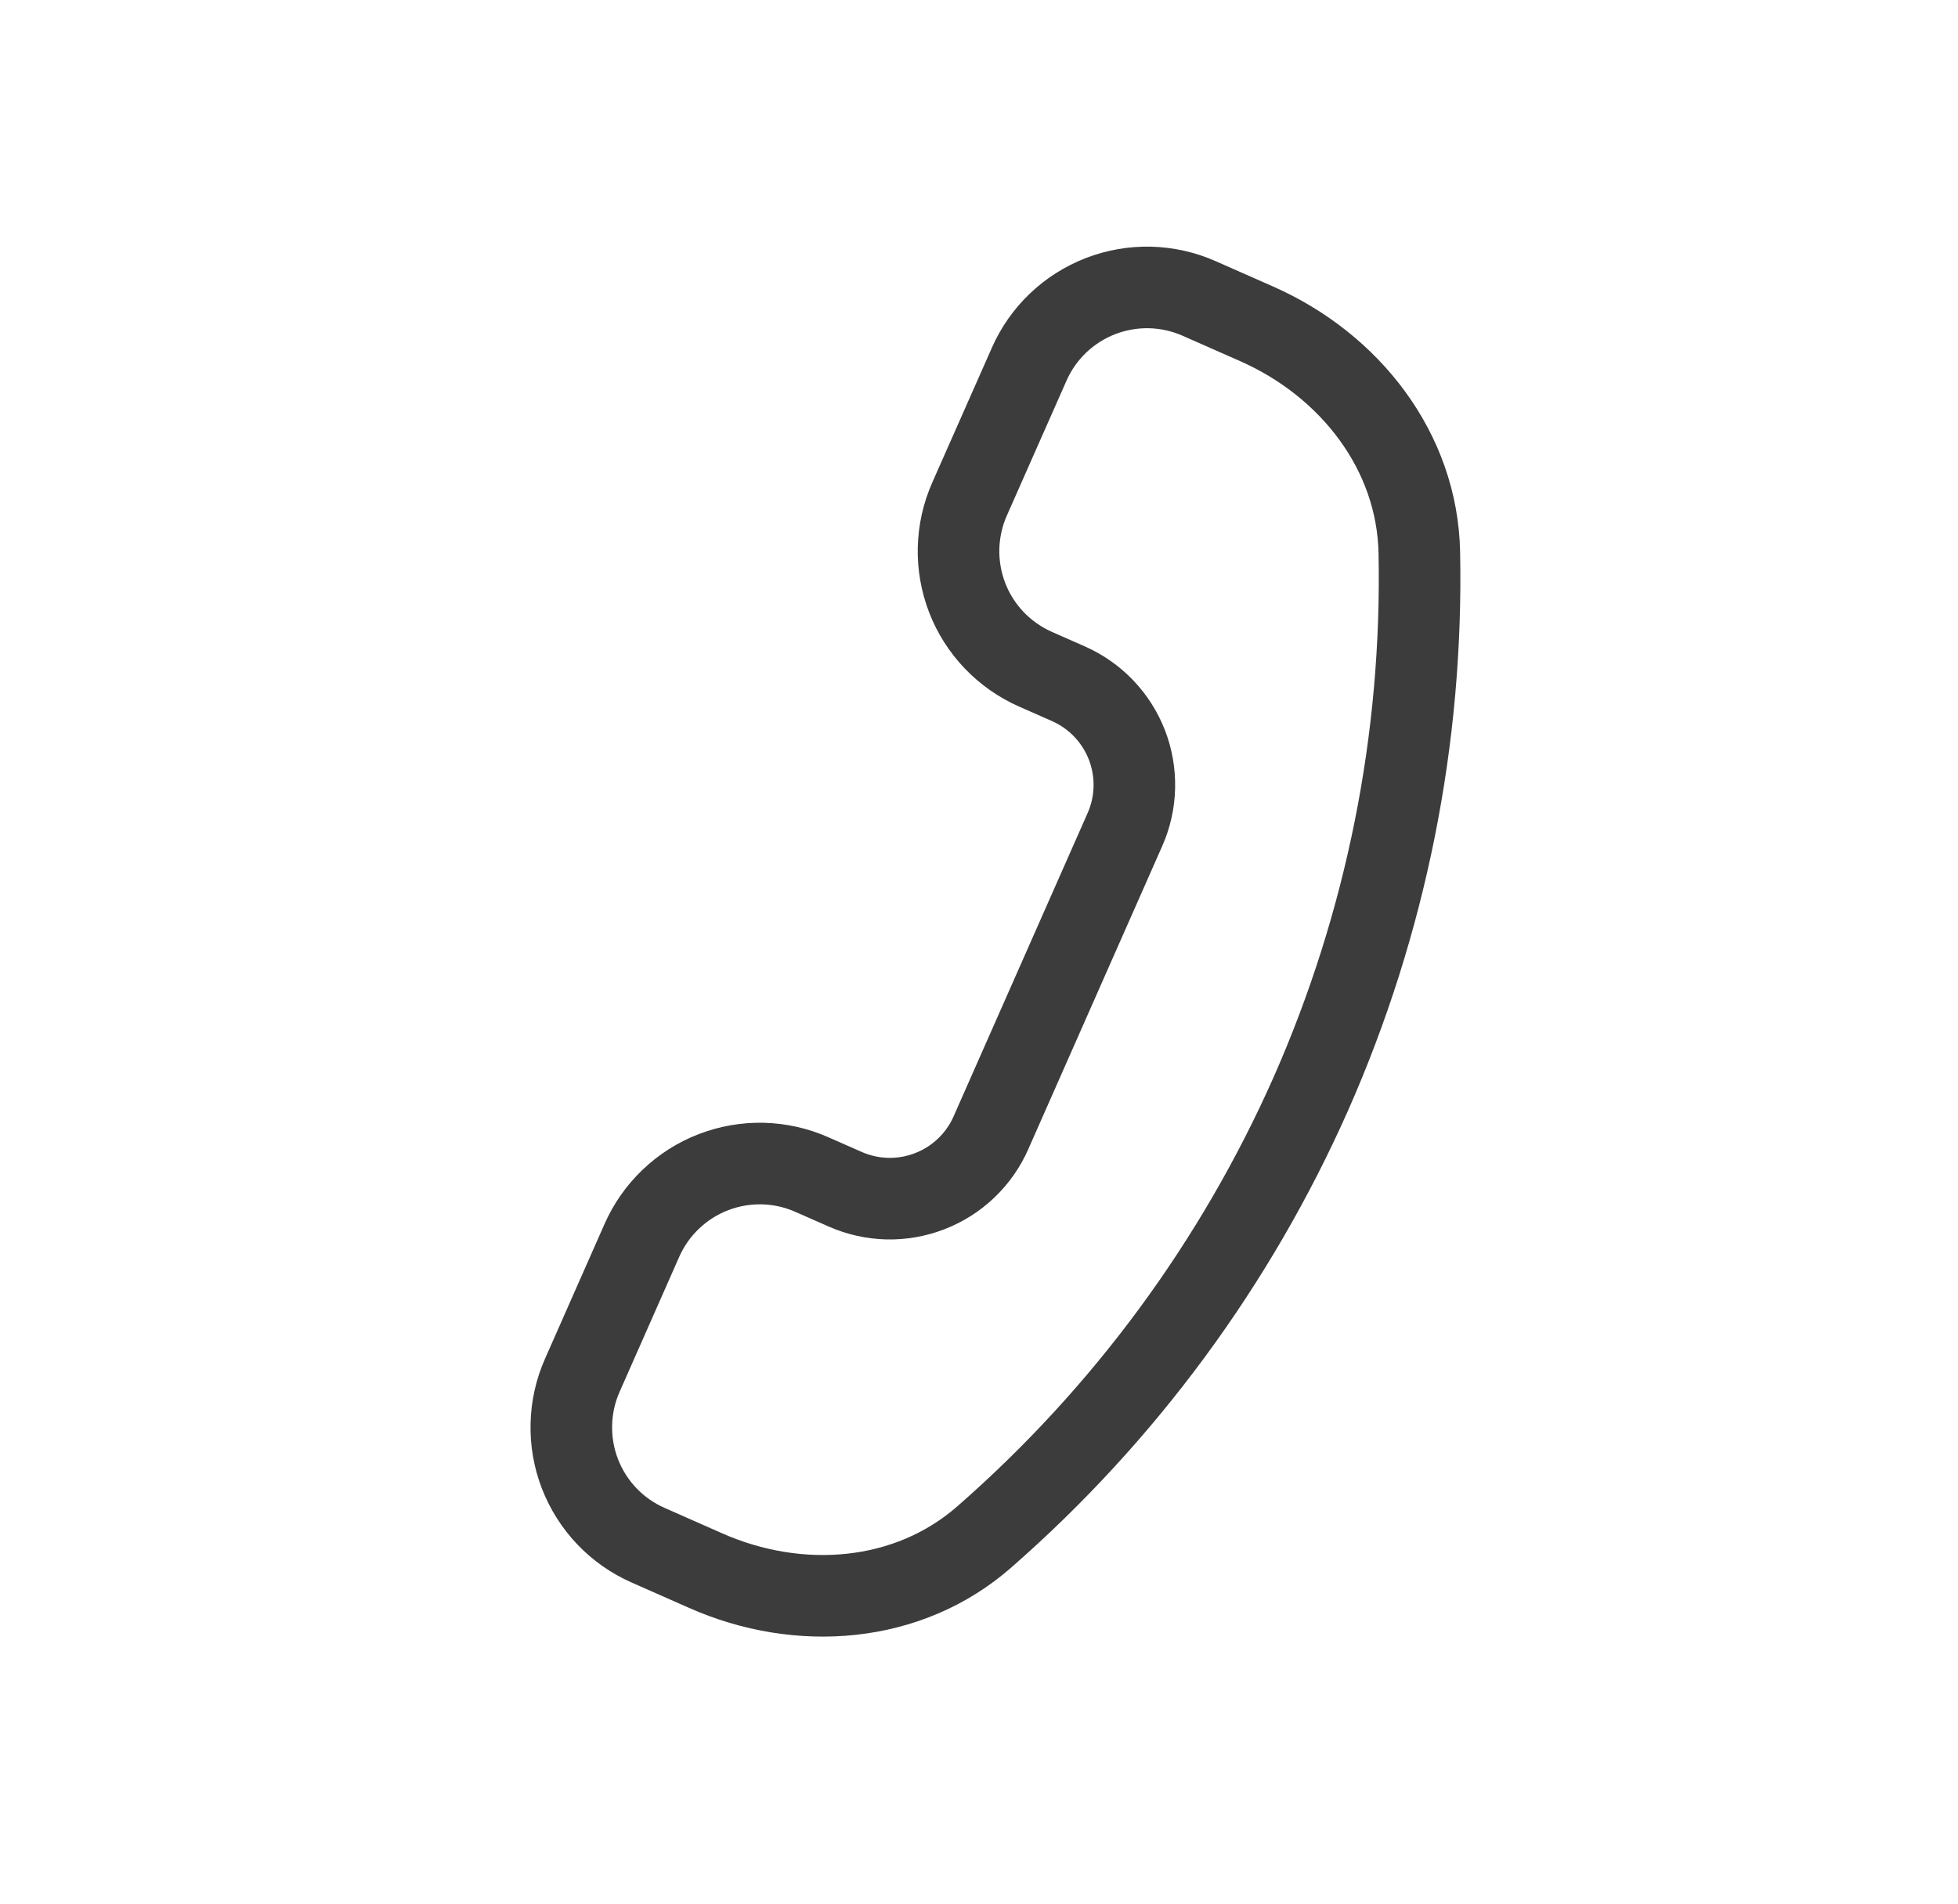 <svg width="36" height="35" viewBox="0 0 36 35" fill="none" xmlns="http://www.w3.org/2000/svg">
<g clip-path="url(#clip0_251_17)">
<path d="M24.107 20.098C25.486 16.971 26.164 13.582 26.096 10.165C26.062 8.296 24.817 6.71 23.107 5.955L22.049 5.488C21.764 5.362 21.457 5.293 21.146 5.285C20.834 5.278 20.525 5.332 20.234 5.444C19.944 5.557 19.678 5.725 19.453 5.94C19.228 6.155 19.047 6.413 18.922 6.698L17.826 9.176C17.7 9.461 17.632 9.767 17.624 10.079C17.617 10.39 17.671 10.7 17.783 10.99C17.895 11.281 18.064 11.546 18.279 11.771C18.494 11.996 18.752 12.177 19.036 12.303L19.646 12.572C19.89 12.68 20.111 12.835 20.295 13.028C20.479 13.221 20.623 13.448 20.72 13.697C20.816 13.946 20.862 14.211 20.856 14.478C20.85 14.745 20.791 15.008 20.683 15.252L18.219 20.828C18.112 21.072 17.957 21.292 17.764 21.476C17.571 21.661 17.343 21.805 17.094 21.901C16.846 21.997 16.58 22.044 16.313 22.038C16.047 22.031 15.784 21.973 15.54 21.865L14.929 21.596C14.644 21.469 14.337 21.401 14.026 21.393C13.715 21.386 13.405 21.44 13.115 21.552C12.824 21.664 12.559 21.833 12.334 22.048C12.108 22.263 11.928 22.52 11.802 22.805L10.707 25.284C10.581 25.568 10.512 25.875 10.505 26.186C10.497 26.498 10.551 26.808 10.663 27.098C10.776 27.388 10.944 27.654 11.159 27.879C11.374 28.104 11.632 28.285 11.917 28.41L12.974 28.877C14.684 29.634 16.695 29.488 18.1 28.255C20.673 26.006 22.723 23.222 24.107 20.098Z" stroke="#3C3C3C" stroke-width="1.5" stroke-linejoin="round"/>
</g>
<defs>
<clipPath id="clip0_251_17">
<rect width="26.937" height="26.937" fill="white" transform="matrix(-0.933 0.361 0.361 0.933 25.752 0)"/>
</clipPath>
</defs>
</svg>
